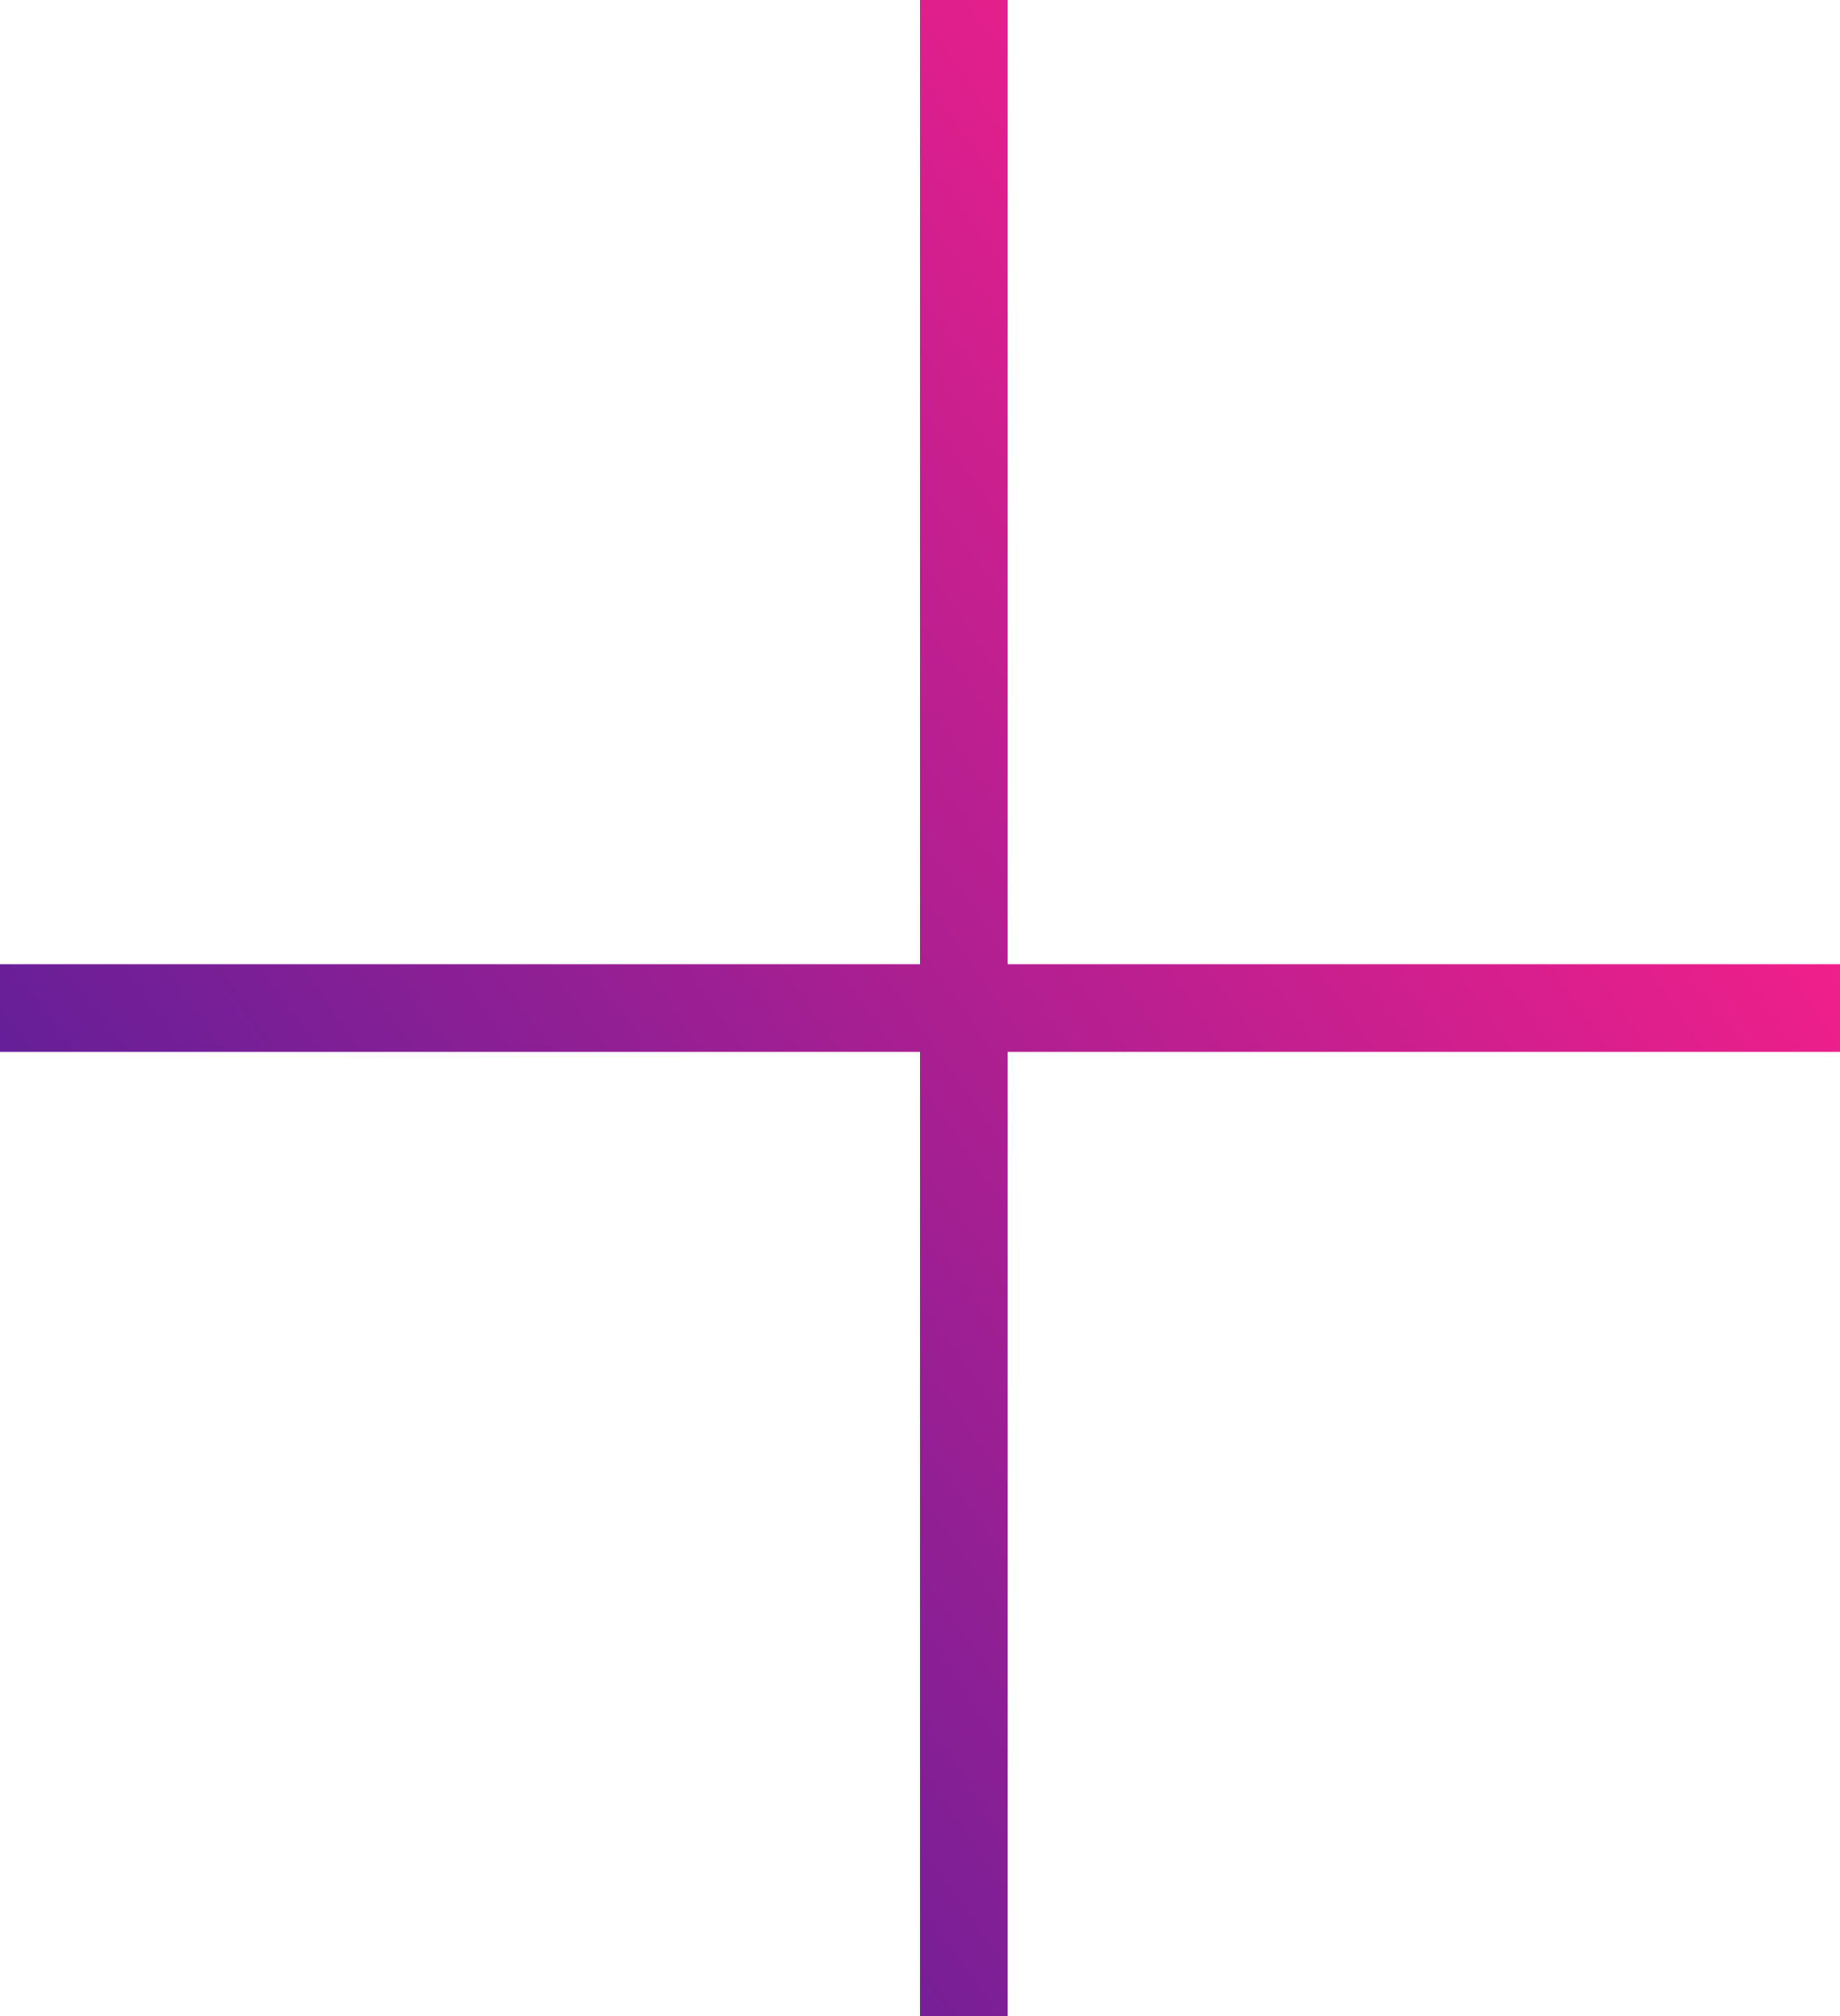 <?xml version="1.0" encoding="UTF-8"?> <svg xmlns="http://www.w3.org/2000/svg" width="42" height="46" viewBox="0 0 42 46" fill="none"> <path d="M22 0V23M22 46V23M22 23H42H0" stroke="url(#paint0_linear)" stroke-width="2"></path> <defs> <linearGradient id="paint0_linear" x1="4.4" y1="36.974" x2="39.769" y2="12.061" gradientUnits="userSpaceOnUse"> <stop stop-color="#561F9A"></stop> <stop offset="1" stop-color="#FF1F89"></stop> </linearGradient> </defs> </svg> 